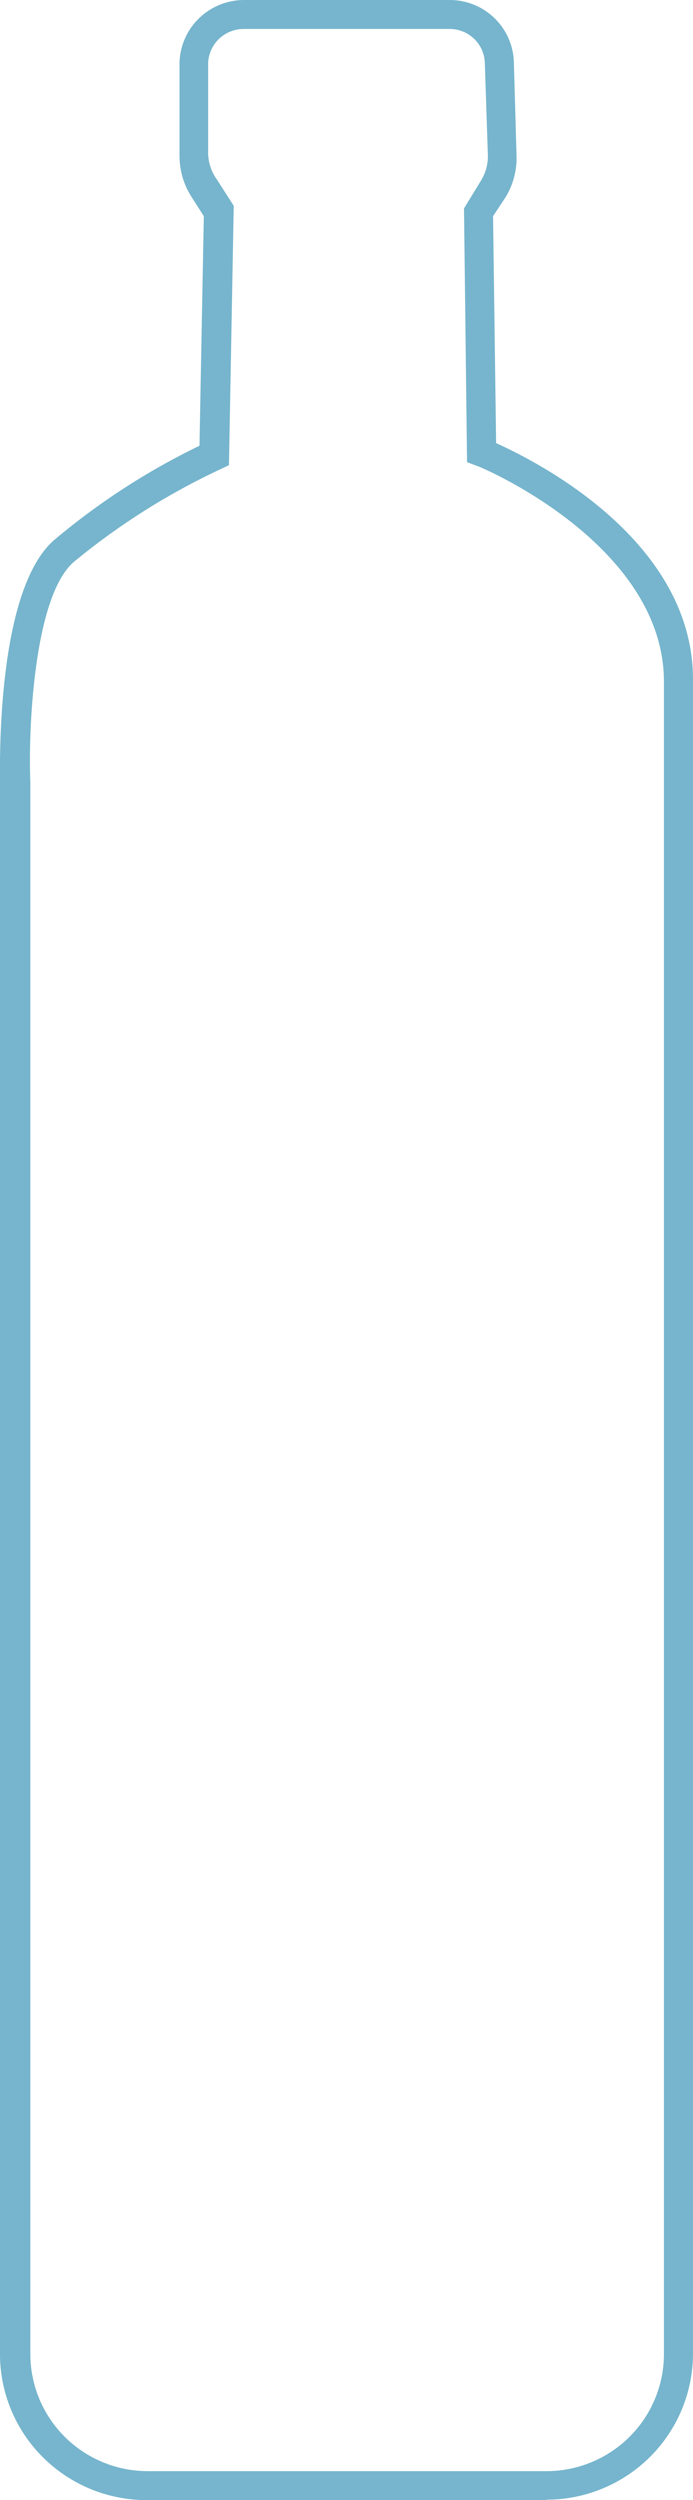 <svg width="53" height="191" viewBox="0 0 53 191" fill="none" xmlns="http://www.w3.org/2000/svg">
<g clip-path="url(#clip0_822_2196)">
<path d="M41.789 191H11.209C8.236 191 5.385 189.824 3.283 187.73C1.18 185.637 -0.001 182.797 -0.001 179.837V59.715C-0.001 58.261 -0.266 45.083 4.145 41.252C7.533 38.401 11.266 35.982 15.256 34.052L15.587 16.514L14.659 15.061C14.052 14.126 13.73 13.036 13.73 11.923V4.723C13.781 3.458 14.32 2.262 15.234 1.382C16.148 0.503 17.368 0.008 18.639 0H34.36C35.645 -0.009 36.882 0.484 37.806 1.373C38.73 2.262 39.267 3.477 39.301 4.756L39.5 11.758C39.563 12.917 39.274 14.068 38.671 15.061L37.709 16.514L37.942 33.854C41.026 35.241 53.132 41.318 52.999 52.085C52.999 61.399 52.999 156.387 52.999 179.804C52.999 182.764 51.818 185.604 49.716 187.697C47.613 189.791 44.762 190.967 41.789 190.967M18.639 2.213C17.94 2.212 17.267 2.479 16.761 2.959C16.255 3.439 15.953 4.094 15.919 4.789V11.791C15.95 12.48 16.18 13.145 16.582 13.707L17.876 15.721L17.511 35.538L16.881 35.835C12.846 37.718 9.068 40.104 5.637 42.936C2.553 45.612 2.155 55.949 2.321 59.715V179.837C2.321 182.211 3.268 184.487 4.953 186.166C6.639 187.844 8.925 188.787 11.309 188.787H41.789C44.173 188.787 46.459 187.844 48.144 186.166C49.83 184.487 50.777 182.211 50.777 179.837C50.777 156.42 50.777 61.399 50.777 52.085C50.777 41.516 36.582 35.571 36.416 35.571L35.719 35.307L35.487 15.919L36.781 13.806C37.149 13.211 37.333 12.522 37.311 11.824L37.079 4.822C37.062 4.118 36.767 3.45 36.258 2.961C35.748 2.473 35.066 2.204 34.36 2.213H18.639Z" fill="#76B5CD"/>
</g>
<defs>
<clipPath id="clip0_822_2196">
<rect width="53" height="191" fill="white"/>
</clipPath>
</defs>
</svg>
